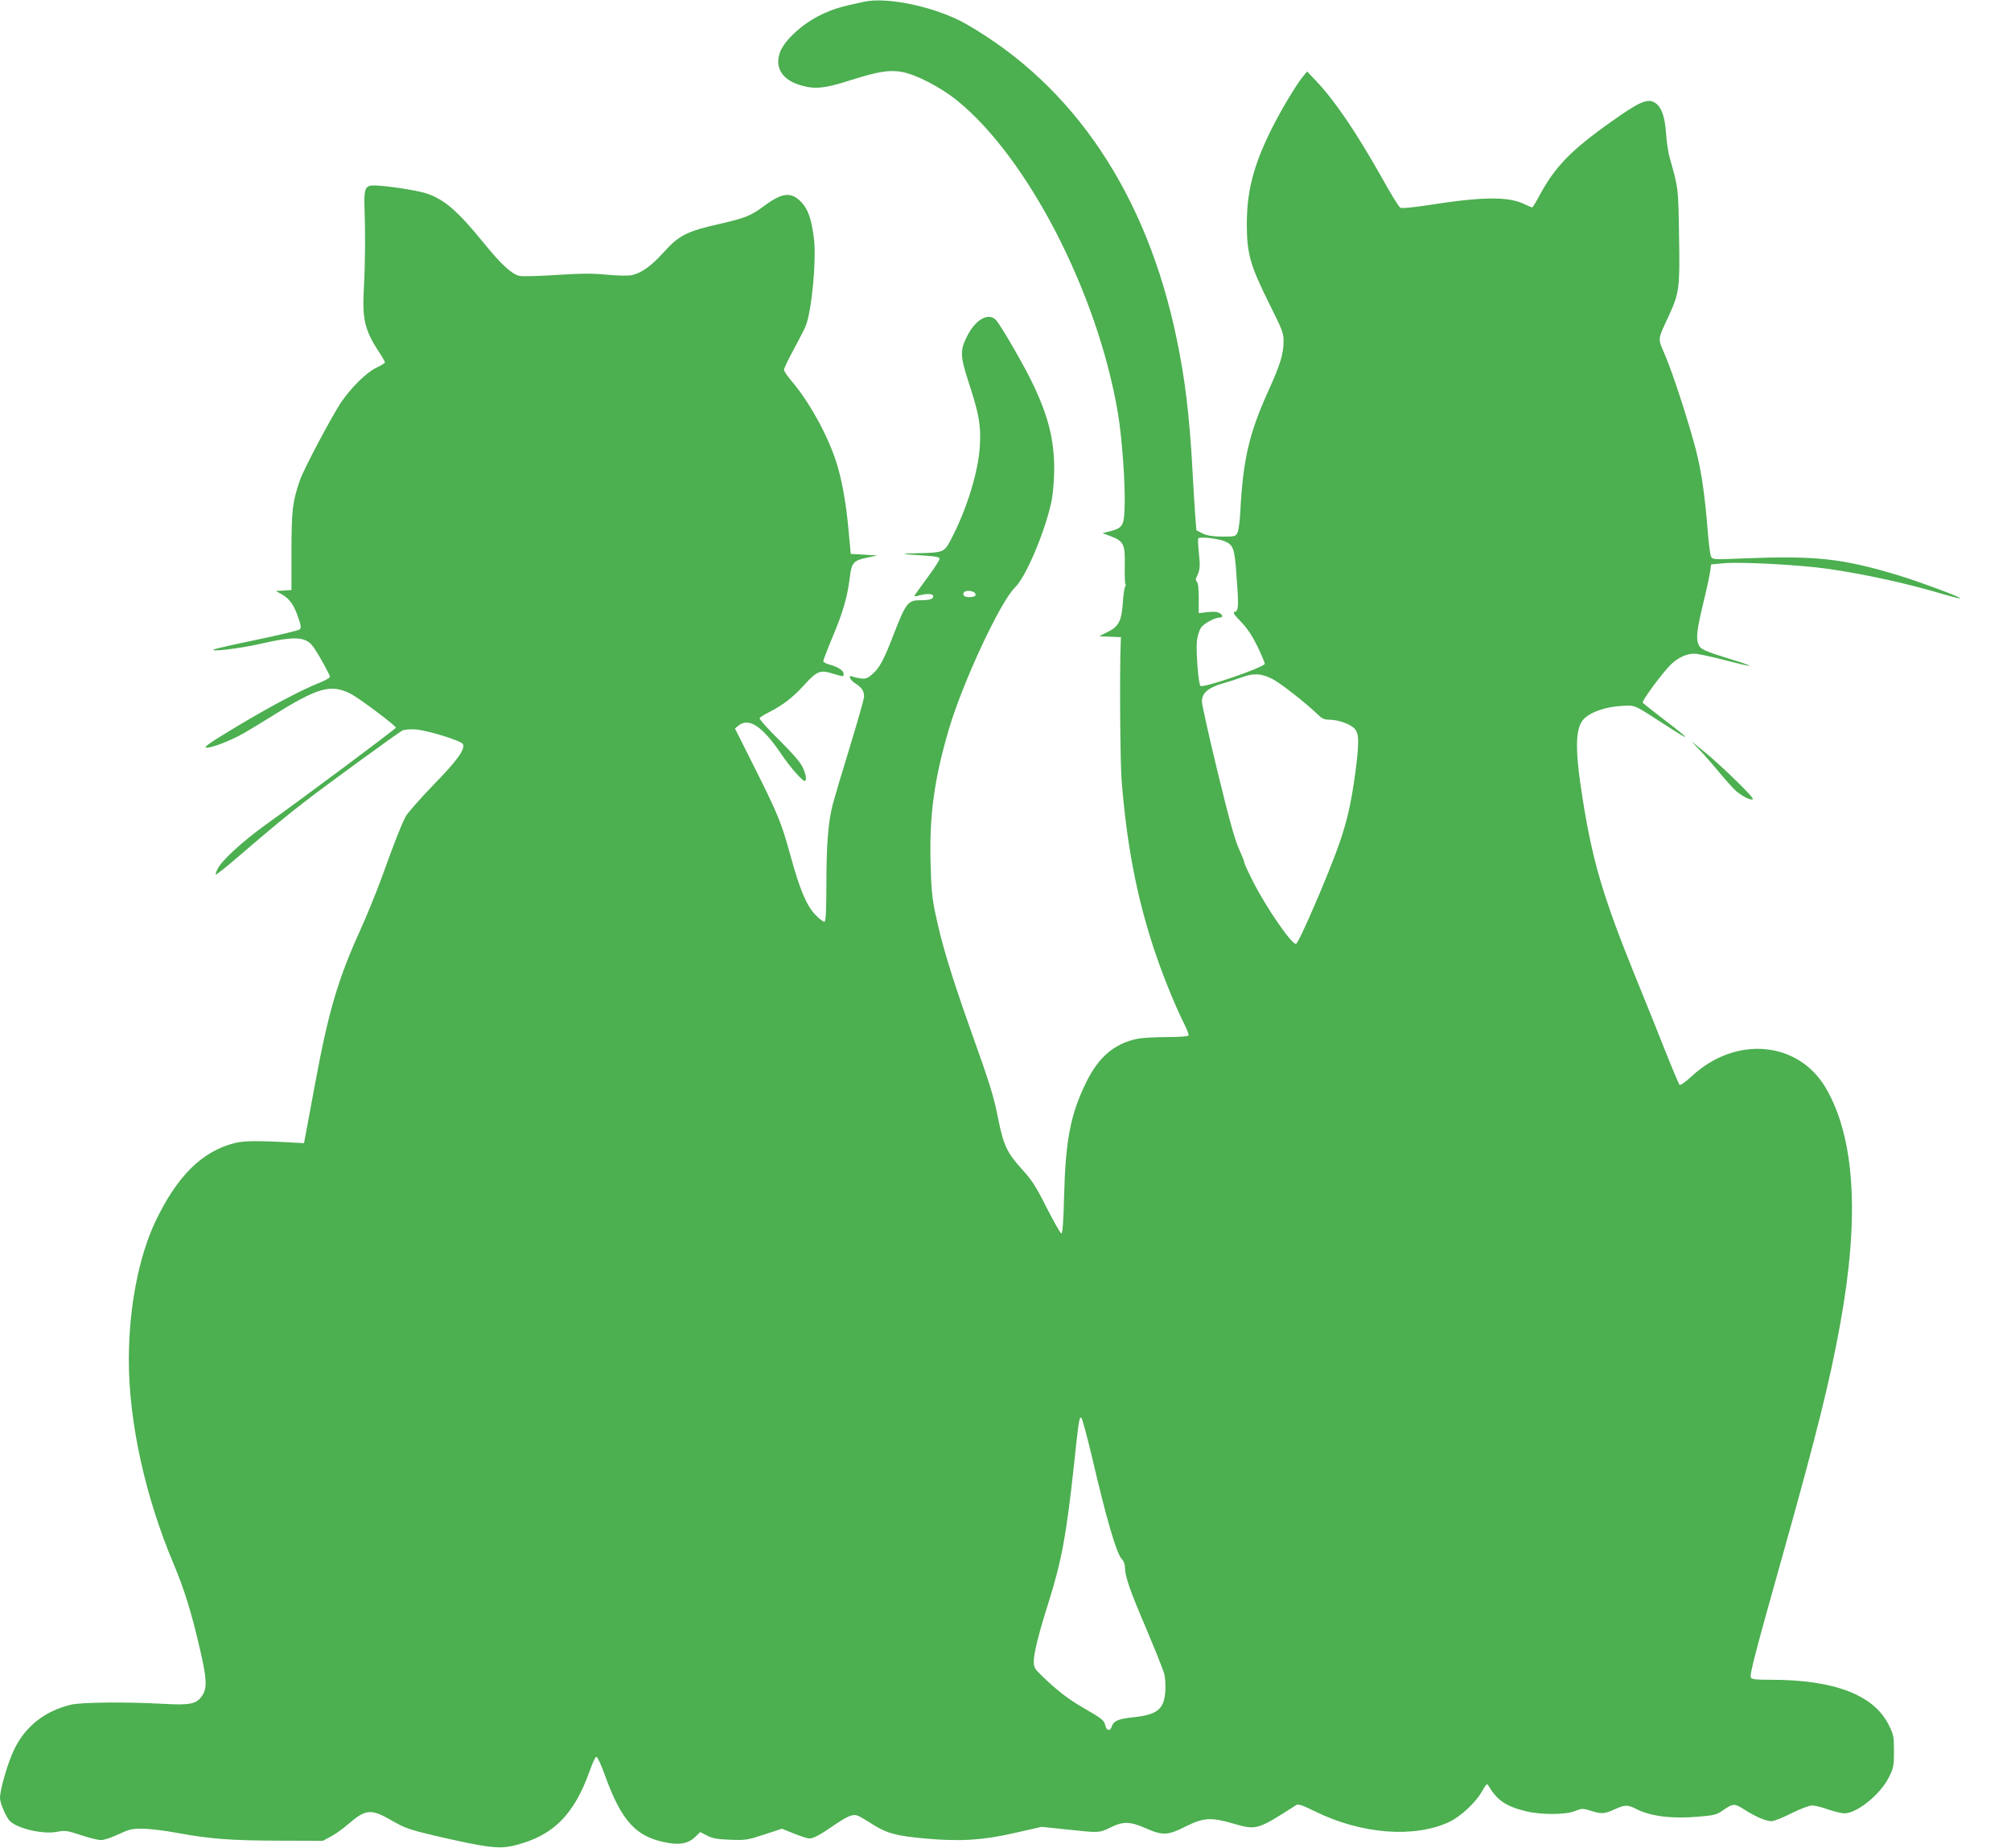 <?xml version="1.0" standalone="no"?>
<!DOCTYPE svg PUBLIC "-//W3C//DTD SVG 20010904//EN"
 "http://www.w3.org/TR/2001/REC-SVG-20010904/DTD/svg10.dtd">
<svg version="1.0" xmlns="http://www.w3.org/2000/svg"
 width="1280pt" height="1176pt" viewBox="0 0 1280 1176"
 preserveAspectRatio="xMidYMid meet">
<g transform="translate(0,1176) scale(0.1,-0.1)"
fill="#4caf50" stroke="none">
<path d="M5500 11749 c-155 -33 -194 -45 -278 -85 -114 -55 -229 -160 -257
-236 -37 -100 16 -180 139 -213 87 -24 149 -17 311 35 174 55 247 67 327 52
88 -16 245 -97 348 -180 452 -365 896 -1226 1025 -1988 27 -159 49 -463 43
-610 -4 -110 -14 -125 -96 -146 l-45 -11 51 -19 c84 -31 94 -52 91 -185 -1
-62 1 -116 4 -120 4 -3 3 -11 -2 -17 -4 -6 -11 -51 -14 -99 -8 -119 -26 -154
-97 -189 l-54 -27 69 -3 70 -3 -2 -45 c-7 -188 -3 -751 6 -865 32 -406 95
-735 202 -1062 53 -163 135 -366 195 -486 19 -37 32 -72 29 -77 -4 -6 -65 -10
-140 -10 -74 0 -158 -5 -187 -11 -147 -31 -248 -118 -327 -282 -97 -199 -129
-364 -138 -719 -4 -163 -10 -238 -17 -238 -6 0 -48 74 -94 164 -69 137 -94
176 -159 247 -93 103 -115 150 -148 311 -30 153 -47 209 -187 602 -117 331
-174 520 -214 711 -21 97 -27 159 -31 325 -8 305 24 536 118 854 89 299 326
807 420 898 72 70 198 373 234 559 8 45 15 132 15 194 0 185 -37 335 -135 540
-51 108 -194 357 -232 404 -45 55 -126 15 -182 -88 -52 -99 -52 -132 7 -312
63 -193 76 -264 69 -393 -8 -164 -84 -410 -185 -601 -43 -81 -45 -82 -222 -86
-109 -2 -100 -5 58 -15 74 -5 92 -9 92 -21 0 -9 -36 -64 -80 -123 -44 -59 -80
-110 -80 -113 0 -3 15 -1 32 4 48 13 88 11 88 -5 0 -19 -22 -26 -84 -26 -77 0
-91 -18 -170 -223 -60 -155 -88 -208 -132 -246 -30 -27 -43 -32 -73 -29 -20 3
-44 8 -53 12 -34 15 -19 -22 17 -44 40 -25 55 -48 55 -83 0 -14 -41 -157 -90
-318 -50 -162 -99 -328 -110 -369 -29 -113 -40 -258 -40 -510 0 -153 -4 -231
-11 -235 -6 -4 -32 15 -58 42 -58 60 -101 163 -161 383 -56 203 -78 258 -227
555 l-125 249 22 18 c66 54 153 -4 270 -177 55 -82 136 -175 151 -175 16 0 10
42 -13 89 -14 30 -66 90 -150 173 -71 70 -127 132 -123 138 3 6 29 22 57 36
92 47 152 93 225 173 85 93 103 100 191 72 59 -18 62 -18 62 -1 0 22 -34 45
-88 60 -23 6 -42 16 -42 22 0 6 27 77 60 156 67 159 94 256 109 377 11 95 24
109 114 127 l62 13 -85 5 -85 5 -13 140 c-16 185 -45 343 -83 457 -57 170
-173 378 -283 506 -25 30 -46 60 -46 69 0 8 28 67 63 131 35 65 69 131 75 147
39 97 69 417 53 555 -16 124 -36 186 -79 232 -65 69 -122 64 -239 -23 -83 -62
-120 -77 -283 -114 -208 -47 -258 -72 -356 -181 -81 -89 -139 -130 -202 -145
-22 -5 -87 -4 -161 3 -95 9 -168 8 -321 -2 -108 -7 -213 -10 -233 -6 -47 9
-117 73 -224 205 -170 209 -253 281 -368 320 -60 20 -265 51 -337 51 -53 0
-62 -22 -58 -140 6 -168 5 -351 -4 -510 -11 -205 5 -271 100 -416 19 -28 34
-55 34 -60 0 -5 -24 -20 -52 -33 -64 -29 -165 -129 -230 -226 -63 -97 -234
-419 -259 -491 -47 -138 -53 -186 -54 -449 l0 -250 -50 -3 -49 -3 39 -22 c48
-27 77 -68 104 -149 17 -50 19 -64 9 -73 -7 -7 -128 -36 -268 -65 -140 -29
-264 -57 -275 -62 -45 -19 148 3 275 31 249 57 311 52 362 -27 38 -57 98 -168
98 -179 0 -6 -26 -21 -57 -34 -119 -47 -305 -145 -527 -277 -180 -108 -223
-138 -203 -140 30 -4 157 45 237 91 30 17 116 69 190 115 285 178 366 200 492
137 51 -26 288 -203 288 -216 0 -7 -576 -437 -824 -614 -149 -107 -283 -229
-310 -283 -10 -19 -15 -36 -13 -38 3 -3 69 50 148 118 219 188 314 266 429
354 137 106 583 430 611 445 13 6 47 9 83 7 76 -5 295 -73 303 -94 13 -35 -36
-103 -189 -260 -86 -89 -165 -179 -177 -202 -28 -55 -67 -153 -146 -372 -37
-102 -100 -257 -140 -345 -145 -319 -205 -525 -290 -985 -20 -107 -44 -235
-53 -285 l-17 -90 -40 2 c-252 15 -343 14 -404 -2 -207 -54 -364 -210 -502
-499 -106 -224 -169 -549 -169 -881 0 -396 105 -873 286 -1300 68 -163 112
-303 168 -546 43 -185 45 -242 13 -290 -36 -54 -76 -62 -252 -52 -233 13 -521
10 -585 -6 -166 -41 -287 -136 -359 -283 -40 -81 -91 -255 -91 -310 0 -35 41
-128 66 -150 53 -47 208 -82 294 -66 54 10 65 9 153 -20 53 -18 111 -32 130
-32 19 0 69 16 112 37 69 32 85 36 154 35 43 0 140 -12 216 -26 209 -39 342
-49 650 -50 l280 -1 50 27 c28 14 77 50 110 78 115 99 146 101 284 21 77 -44
108 -55 259 -91 336 -78 416 -89 514 -65 248 60 383 195 484 482 16 46 34 83
40 83 7 0 31 -53 54 -117 108 -299 203 -399 408 -432 76 -12 126 -1 167 39
l32 31 44 -23 c35 -18 64 -23 147 -26 97 -4 109 -2 216 33 l113 37 77 -31 c43
-17 86 -31 97 -31 26 0 63 19 159 85 84 57 116 71 147 61 10 -3 54 -28 97 -56
92 -58 153 -74 342 -91 219 -19 361 -10 562 36 l172 39 163 -17 c207 -22 202
-22 275 13 82 40 124 39 225 -5 109 -48 140 -46 255 12 113 56 160 59 301 18
149 -43 153 -42 402 118 13 8 40 -2 120 -41 294 -145 633 -171 855 -66 71 34
165 121 206 192 28 49 33 54 42 38 55 -93 109 -130 235 -162 95 -24 254 -24
314 0 46 18 51 18 101 3 70 -22 85 -22 152 8 70 31 83 31 142 1 92 -46 229
-62 396 -47 97 8 114 13 151 39 66 46 75 47 141 4 69 -44 134 -72 170 -72 14
0 71 22 126 50 56 28 114 50 132 50 17 0 63 -11 101 -25 39 -13 86 -25 105
-25 80 0 229 121 282 228 31 62 33 74 33 167 0 93 -2 105 -33 167 -94 191
-346 288 -750 288 -98 0 -124 3 -128 15 -8 19 27 153 206 790 214 761 299
1104 364 1465 123 680 92 1178 -92 1495 -176 300 -573 336 -853 77 -40 -37
-74 -61 -79 -56 -4 5 -44 99 -88 209 -43 110 -132 331 -197 490 -202 499 -268
723 -331 1118 -53 333 -49 466 17 521 45 38 135 68 225 73 94 6 76 14 289
-124 170 -110 162 -96 -27 48 -64 49 -119 93 -122 97 -7 12 128 194 180 244
46 44 99 68 149 68 20 0 106 -18 192 -41 85 -22 157 -39 159 -36 2 2 -44 19
-104 37 -188 58 -209 67 -222 101 -16 39 -9 95 34 272 19 78 37 163 41 189 l6
46 87 8 c114 9 480 -11 657 -36 247 -36 519 -96 753 -167 46 -13 86 -23 88
-20 7 6 -251 102 -384 143 -367 111 -530 129 -1004 110 -180 -8 -187 -7 -197
12 -6 11 -15 82 -21 158 -18 230 -40 382 -75 519 -47 180 -144 480 -196 603
-49 116 -51 91 25 257 65 142 69 174 63 510 -5 305 -3 291 -61 497 -8 29 -18
97 -22 151 -7 110 -31 172 -75 196 -45 25 -100 0 -274 -124 -257 -182 -357
-286 -455 -467 -23 -43 -44 -78 -48 -78 -3 0 -24 9 -47 20 -104 51 -267 49
-618 -6 -100 -15 -164 -21 -174 -16 -9 5 -58 84 -109 176 -171 304 -306 503
-427 631 l-57 60 -25 -30 c-44 -52 -147 -225 -206 -345 -113 -229 -154 -393
-153 -605 1 -182 23 -257 144 -500 81 -162 90 -185 90 -235 0 -82 -21 -151
-99 -322 -121 -268 -159 -435 -176 -757 -3 -63 -11 -126 -18 -140 -12 -25 -16
-26 -97 -26 -64 1 -95 6 -125 20 l-40 20 -7 90 c-4 50 -12 182 -18 295 -19
344 -47 580 -101 836 -190 917 -654 1609 -1341 2002 -186 106 -498 174 -648
141z m2296 -3434 c53 -22 62 -46 73 -200 16 -208 15 -242 -8 -248 -16 -4 -11
-13 37 -63 40 -41 71 -88 105 -156 26 -54 47 -104 47 -112 0 -22 -393 -157
-409 -141 -14 14 -30 230 -22 291 4 28 15 64 25 79 18 27 86 64 119 65 23 0
22 17 -4 30 -12 7 -41 9 -75 4 l-54 -6 0 94 c0 59 -4 98 -12 106 -9 9 -9 17 0
34 20 41 22 62 13 148 -5 47 -7 89 -4 94 8 12 128 -1 169 -19z m-1602 -321 c9
-3 16 -12 16 -20 0 -16 -65 -20 -75 -4 -15 24 21 39 59 24z m1903 -554 c52
-26 213 -152 296 -232 21 -21 39 -28 66 -28 57 0 134 -27 162 -56 30 -32 31
-83 6 -279 -26 -193 -52 -308 -103 -455 -66 -190 -258 -635 -275 -637 -27 -4
-187 227 -272 394 -31 61 -57 117 -57 124 0 7 -16 47 -35 89 -25 55 -62 187
-135 488 -55 227 -100 429 -100 448 0 53 40 88 131 114 41 12 97 30 124 40 74
27 122 25 192 -10z m-1147 -4950 c92 -397 158 -621 191 -653 11 -10 19 -32 19
-48 0 -59 30 -147 135 -392 57 -135 110 -267 116 -292 6 -25 9 -76 6 -112 -9
-112 -52 -146 -206 -162 -95 -10 -124 -23 -136 -62 -10 -29 -33 -22 -40 11 -7
32 -19 42 -151 118 -82 47 -164 111 -246 191 -52 49 -58 60 -58 96 0 55 31
179 96 384 81 257 112 425 159 861 31 291 34 312 47 308 6 -2 36 -114 68 -248z"/>
<path d="M10821 6984 c31 -32 88 -98 127 -145 39 -47 85 -98 103 -114 42 -35
96 -61 106 -51 9 10 -201 214 -313 305 l-79 64 56 -59z"/>
</g>
</svg>

